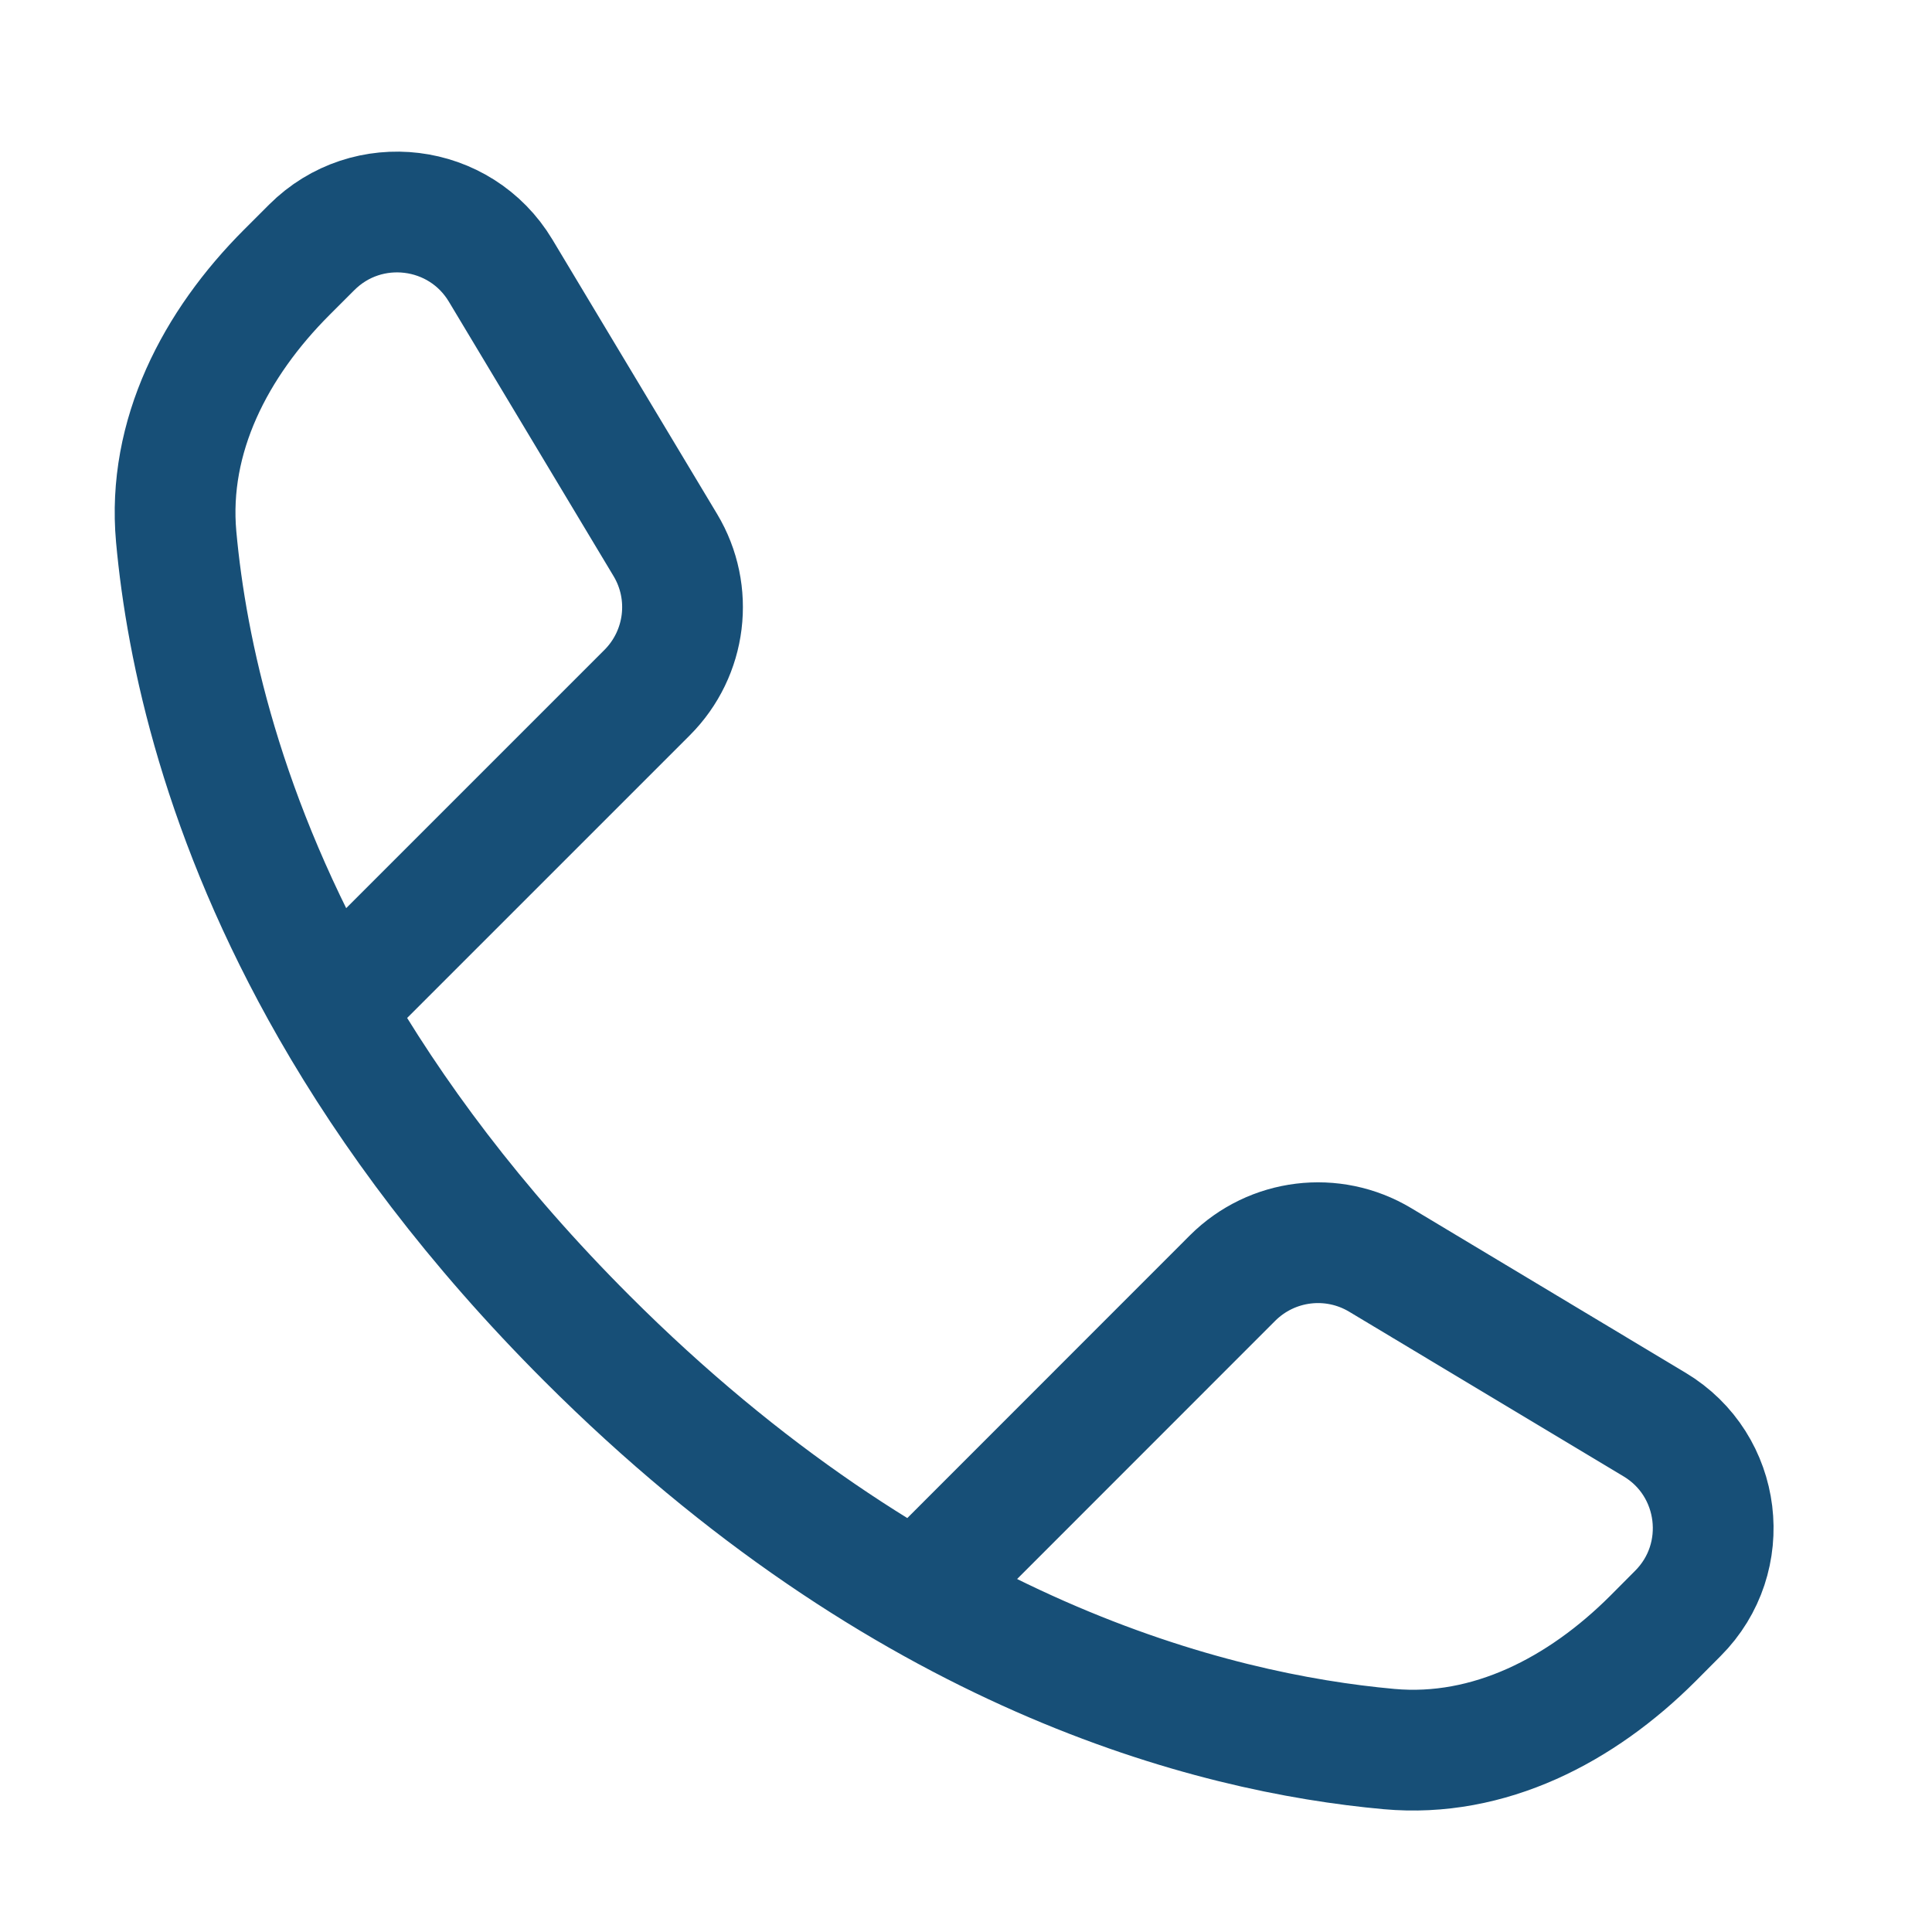 <svg width="16" height="16" viewBox="0 0 16 16" fill="none" xmlns="http://www.w3.org/2000/svg">
<path d="M2.743 8.352C1.844 6.782 1.545 5.39 1.459 4.444C1.384 3.612 1.784 2.846 2.375 2.255L2.581 2.049C3.041 1.589 3.811 1.683 4.146 2.241L5.51 4.514C5.746 4.907 5.684 5.411 5.359 5.736L2.743 8.352ZM2.743 8.352C3.242 9.223 3.926 10.149 4.86 11.083C7.48 13.703 10.032 14.352 11.503 14.485C12.333 14.56 13.097 14.16 13.687 13.571L13.895 13.362C14.355 12.902 14.26 12.132 13.703 11.798L11.43 10.434C11.036 10.198 10.533 10.26 10.208 10.584L7.689 13.104" stroke="#174F77" stroke-linecap="round" stroke-linejoin="round"/>
</svg>
